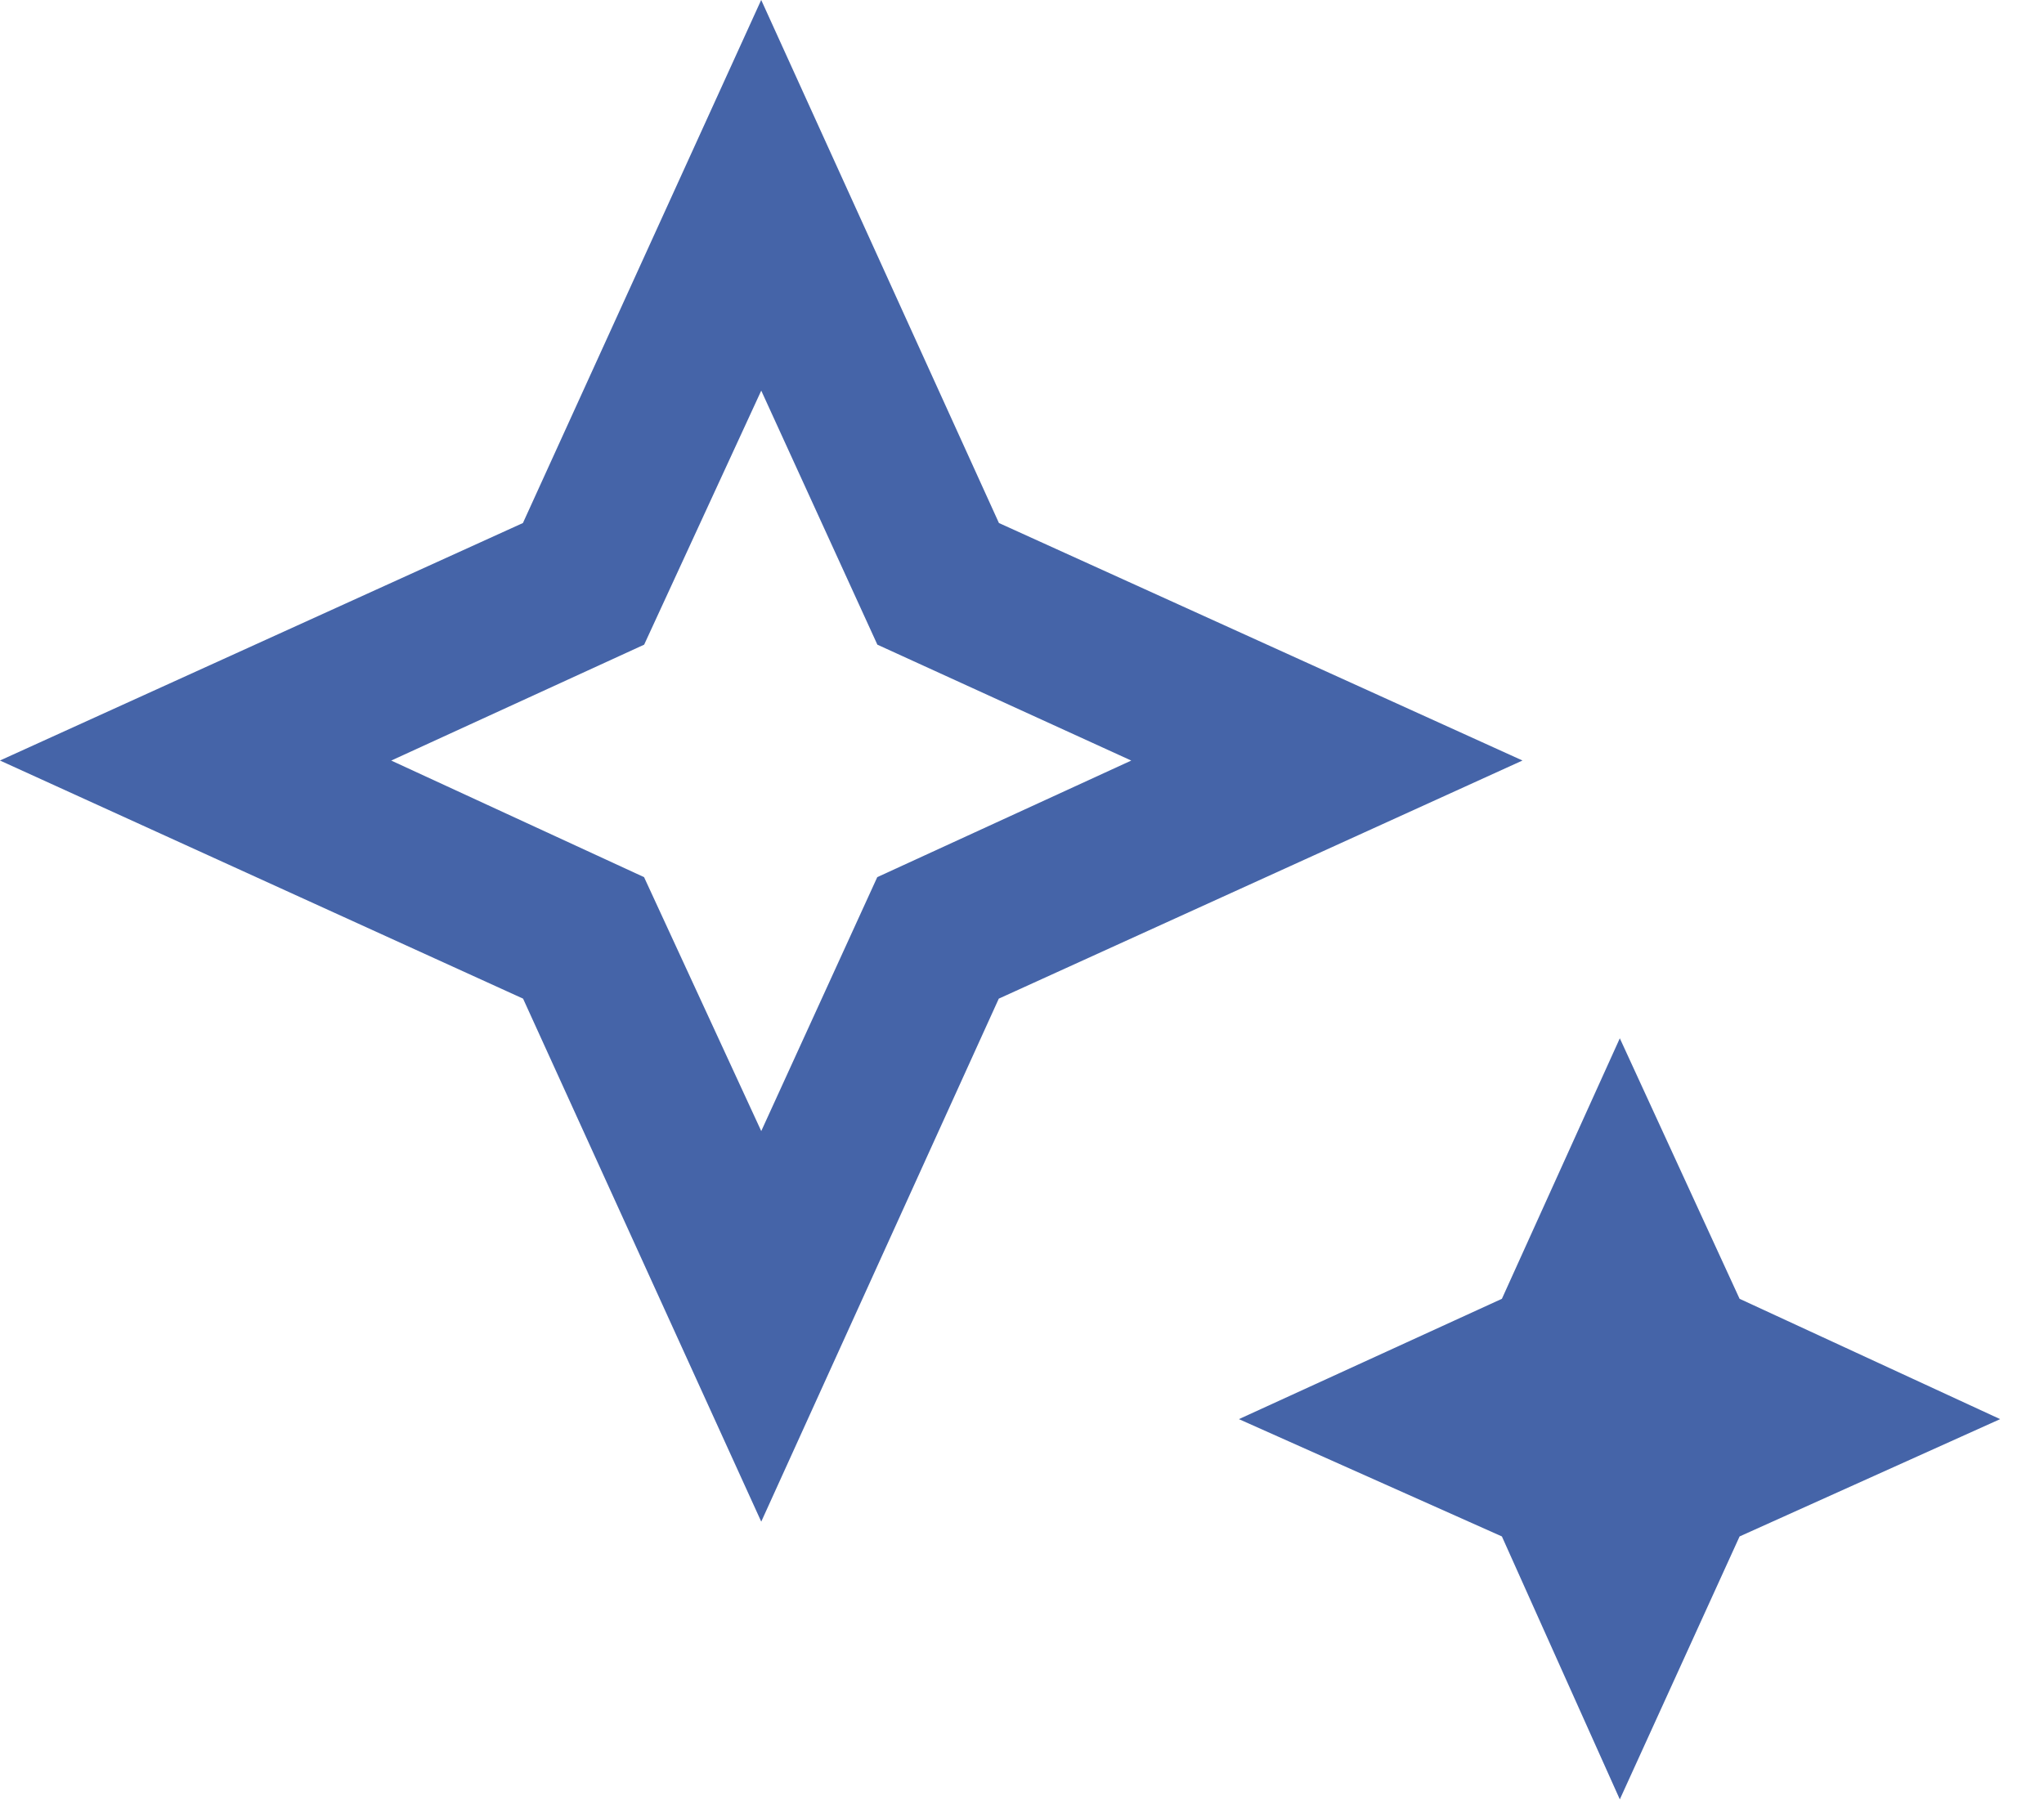 <svg height="37" viewBox="0 0 42 37" width="42" xmlns="http://www.w3.org/2000/svg"><path d="m15.642 23.246 2.384-5.219 5.219-2.396-5.217-2.382-2.386-5.221-2.406 5.221-5.197 2.382 5.195 2.396zm0 8.027-4.894-10.749-10.749-4.894 10.746-4.881 4.896-10.75 4.885 10.75 10.758 4.881-10.761 4.894zm17.642 5.708-2.423-5.404-5.404-2.411 5.404-2.473 2.423-5.354 2.461 5.354 5.354 2.473-5.354 2.411z" fill="#4564a8"/></svg>